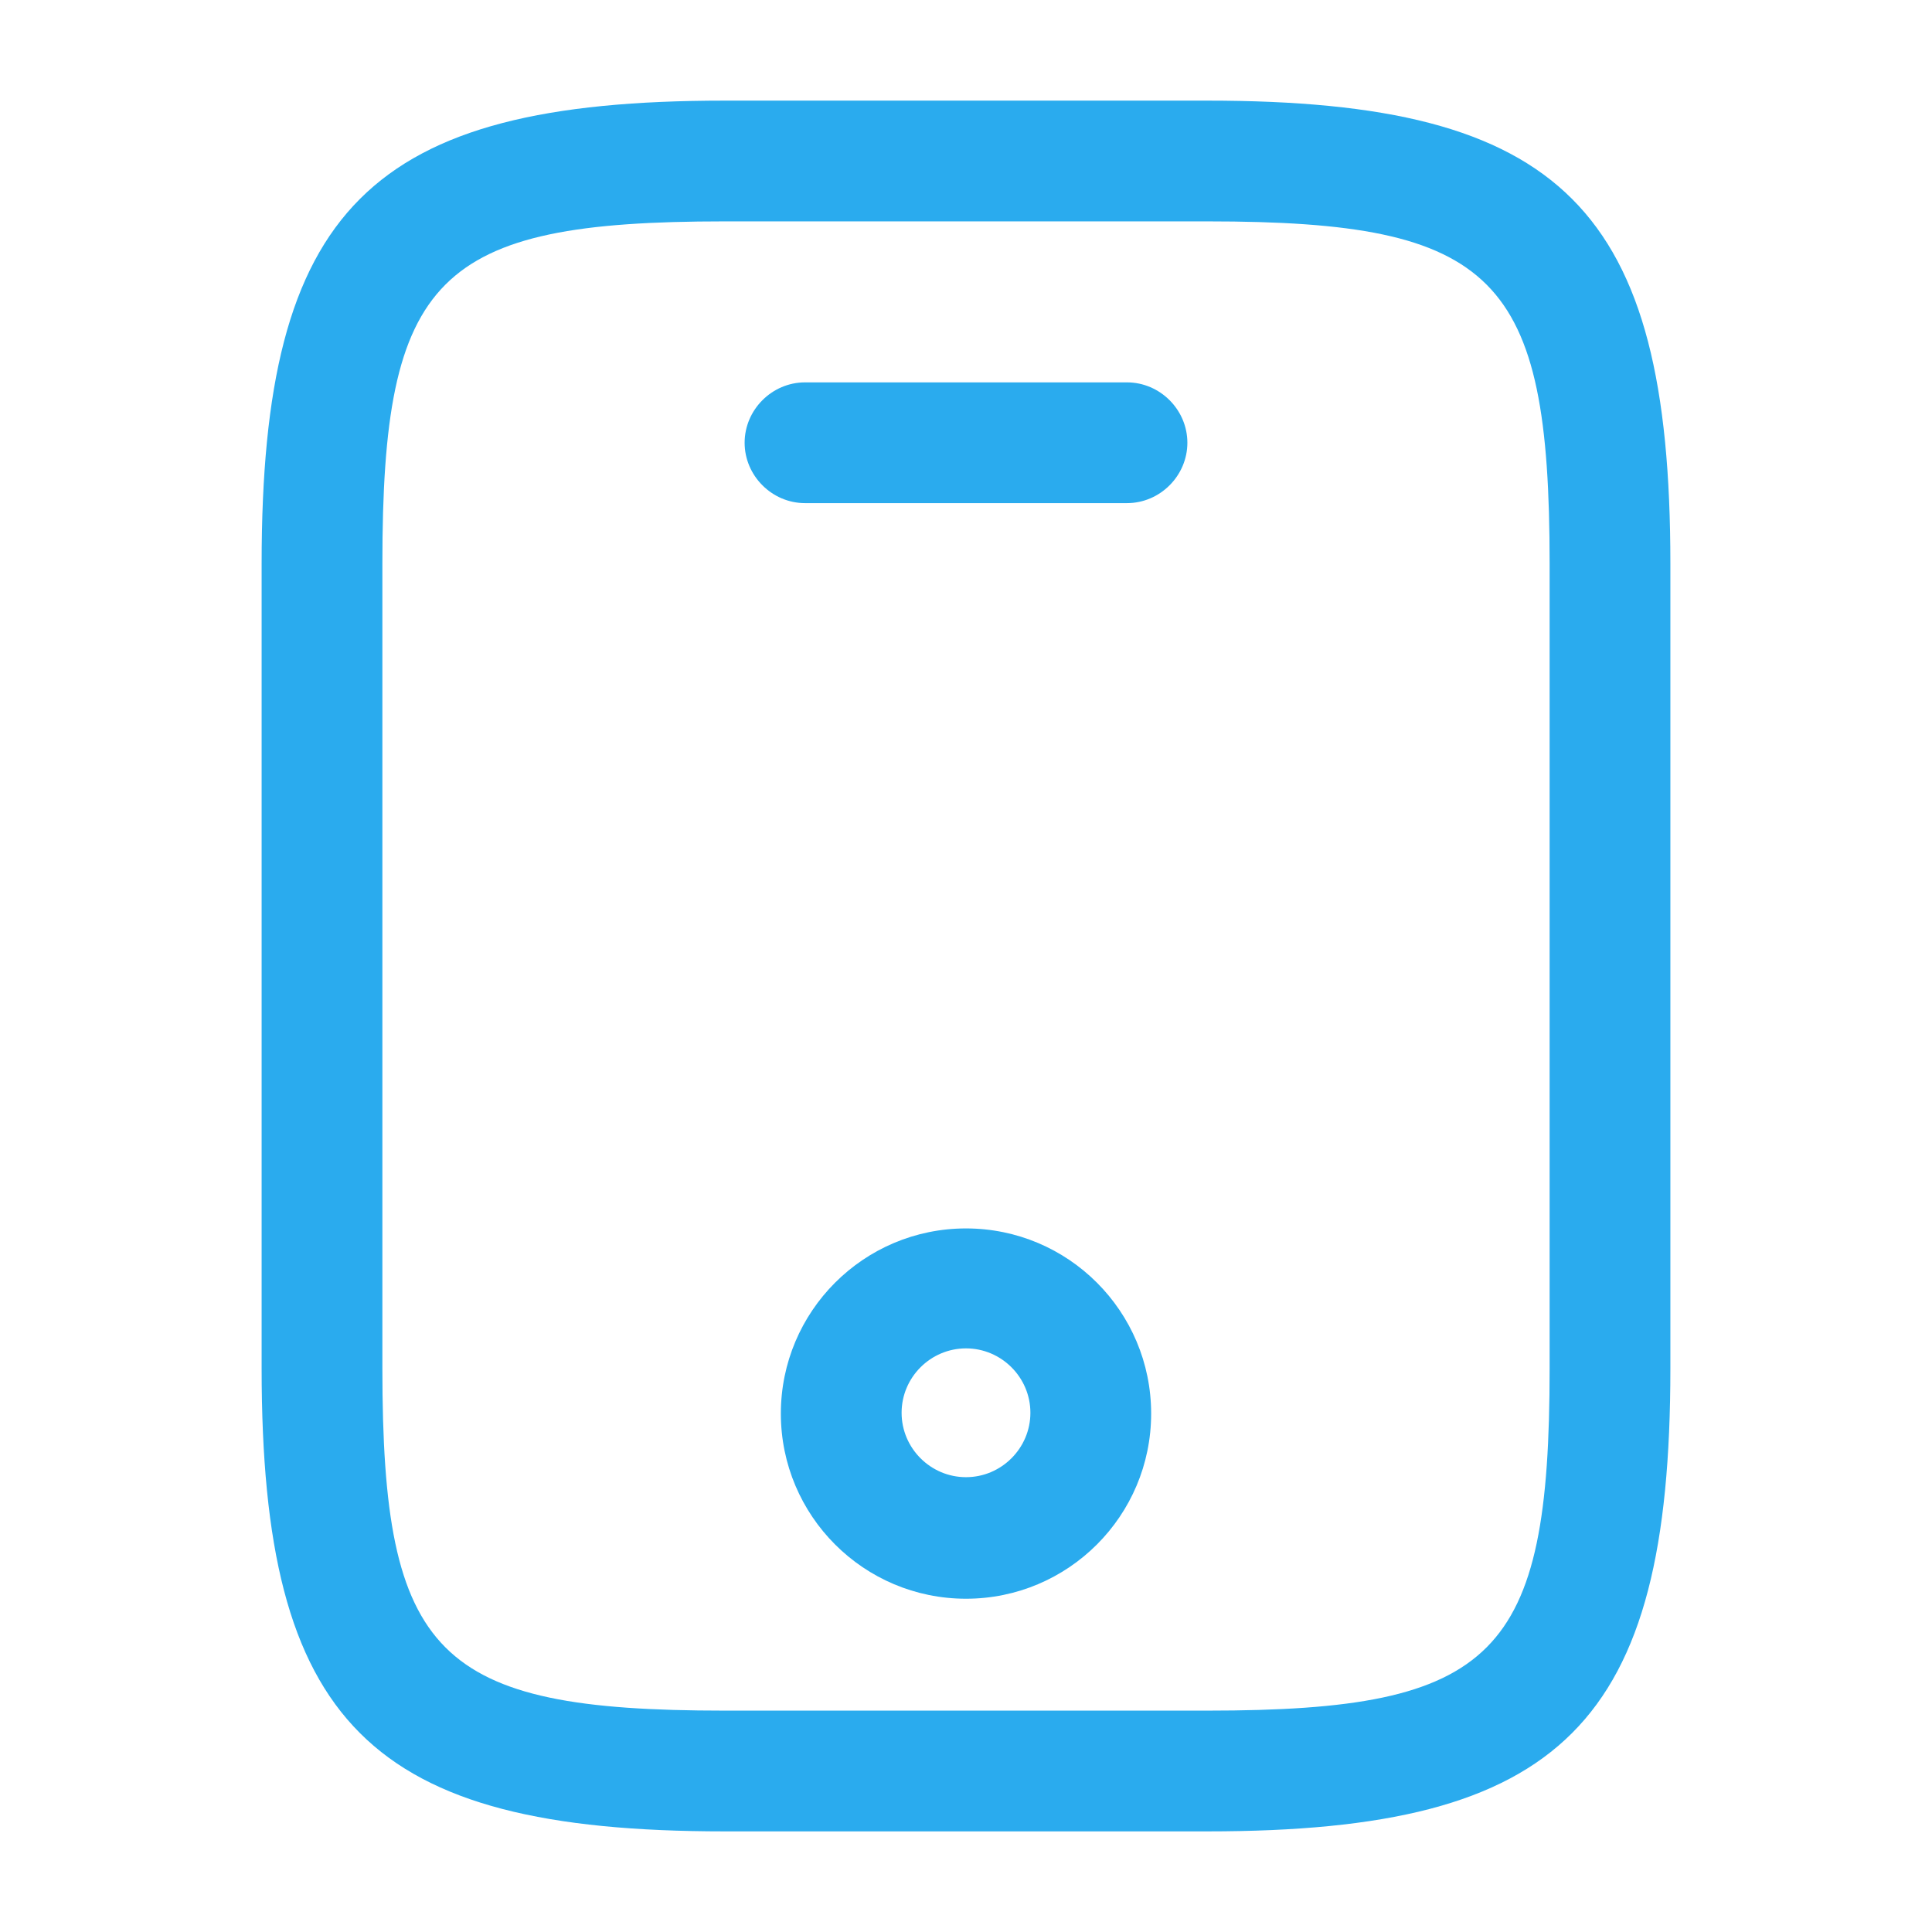 <?xml version="1.0" encoding="UTF-8"?> <svg xmlns="http://www.w3.org/2000/svg" width="48" height="48" viewBox="0 0 48 48" fill="none"><path d="M30 45.5H18C9.18 45.5 6.5 42.82 6.5 34V14C6.5 5.18 9.18 2.5 18 2.5H30C38.82 2.5 41.5 5.18 41.5 14V34C41.5 42.82 38.82 45.5 30 45.5ZM18 5.5C10.84 5.5 9.5 6.86 9.5 14V34C9.5 41.14 10.84 42.5 18 42.5H30C37.16 42.5 38.5 41.14 38.5 34V14C38.5 6.86 37.16 5.5 30 5.5H18Z" fill="#2AABEE"></path><path d="M28 12.5H20C19.18 12.5 18.5 11.82 18.5 11C18.5 10.18 19.18 9.5 20 9.5H28C28.82 9.5 29.5 10.18 29.5 11C29.5 11.82 28.82 12.5 28 12.5Z" fill="#2AABEE"></path><path d="M24 39.72C21.46 39.72 19.4 37.66 19.4 35.12C19.4 32.58 21.46 30.52 24 30.52C26.54 30.52 28.6 32.58 28.6 35.12C28.6 37.66 26.54 39.72 24 39.72ZM24 33.5C23.12 33.5 22.4 34.22 22.4 35.1C22.4 35.98 23.12 36.7 24 36.7C24.88 36.7 25.6 35.98 25.6 35.1C25.6 34.22 24.88 33.5 24 33.5Z" fill="#2AABEE"></path></svg> 